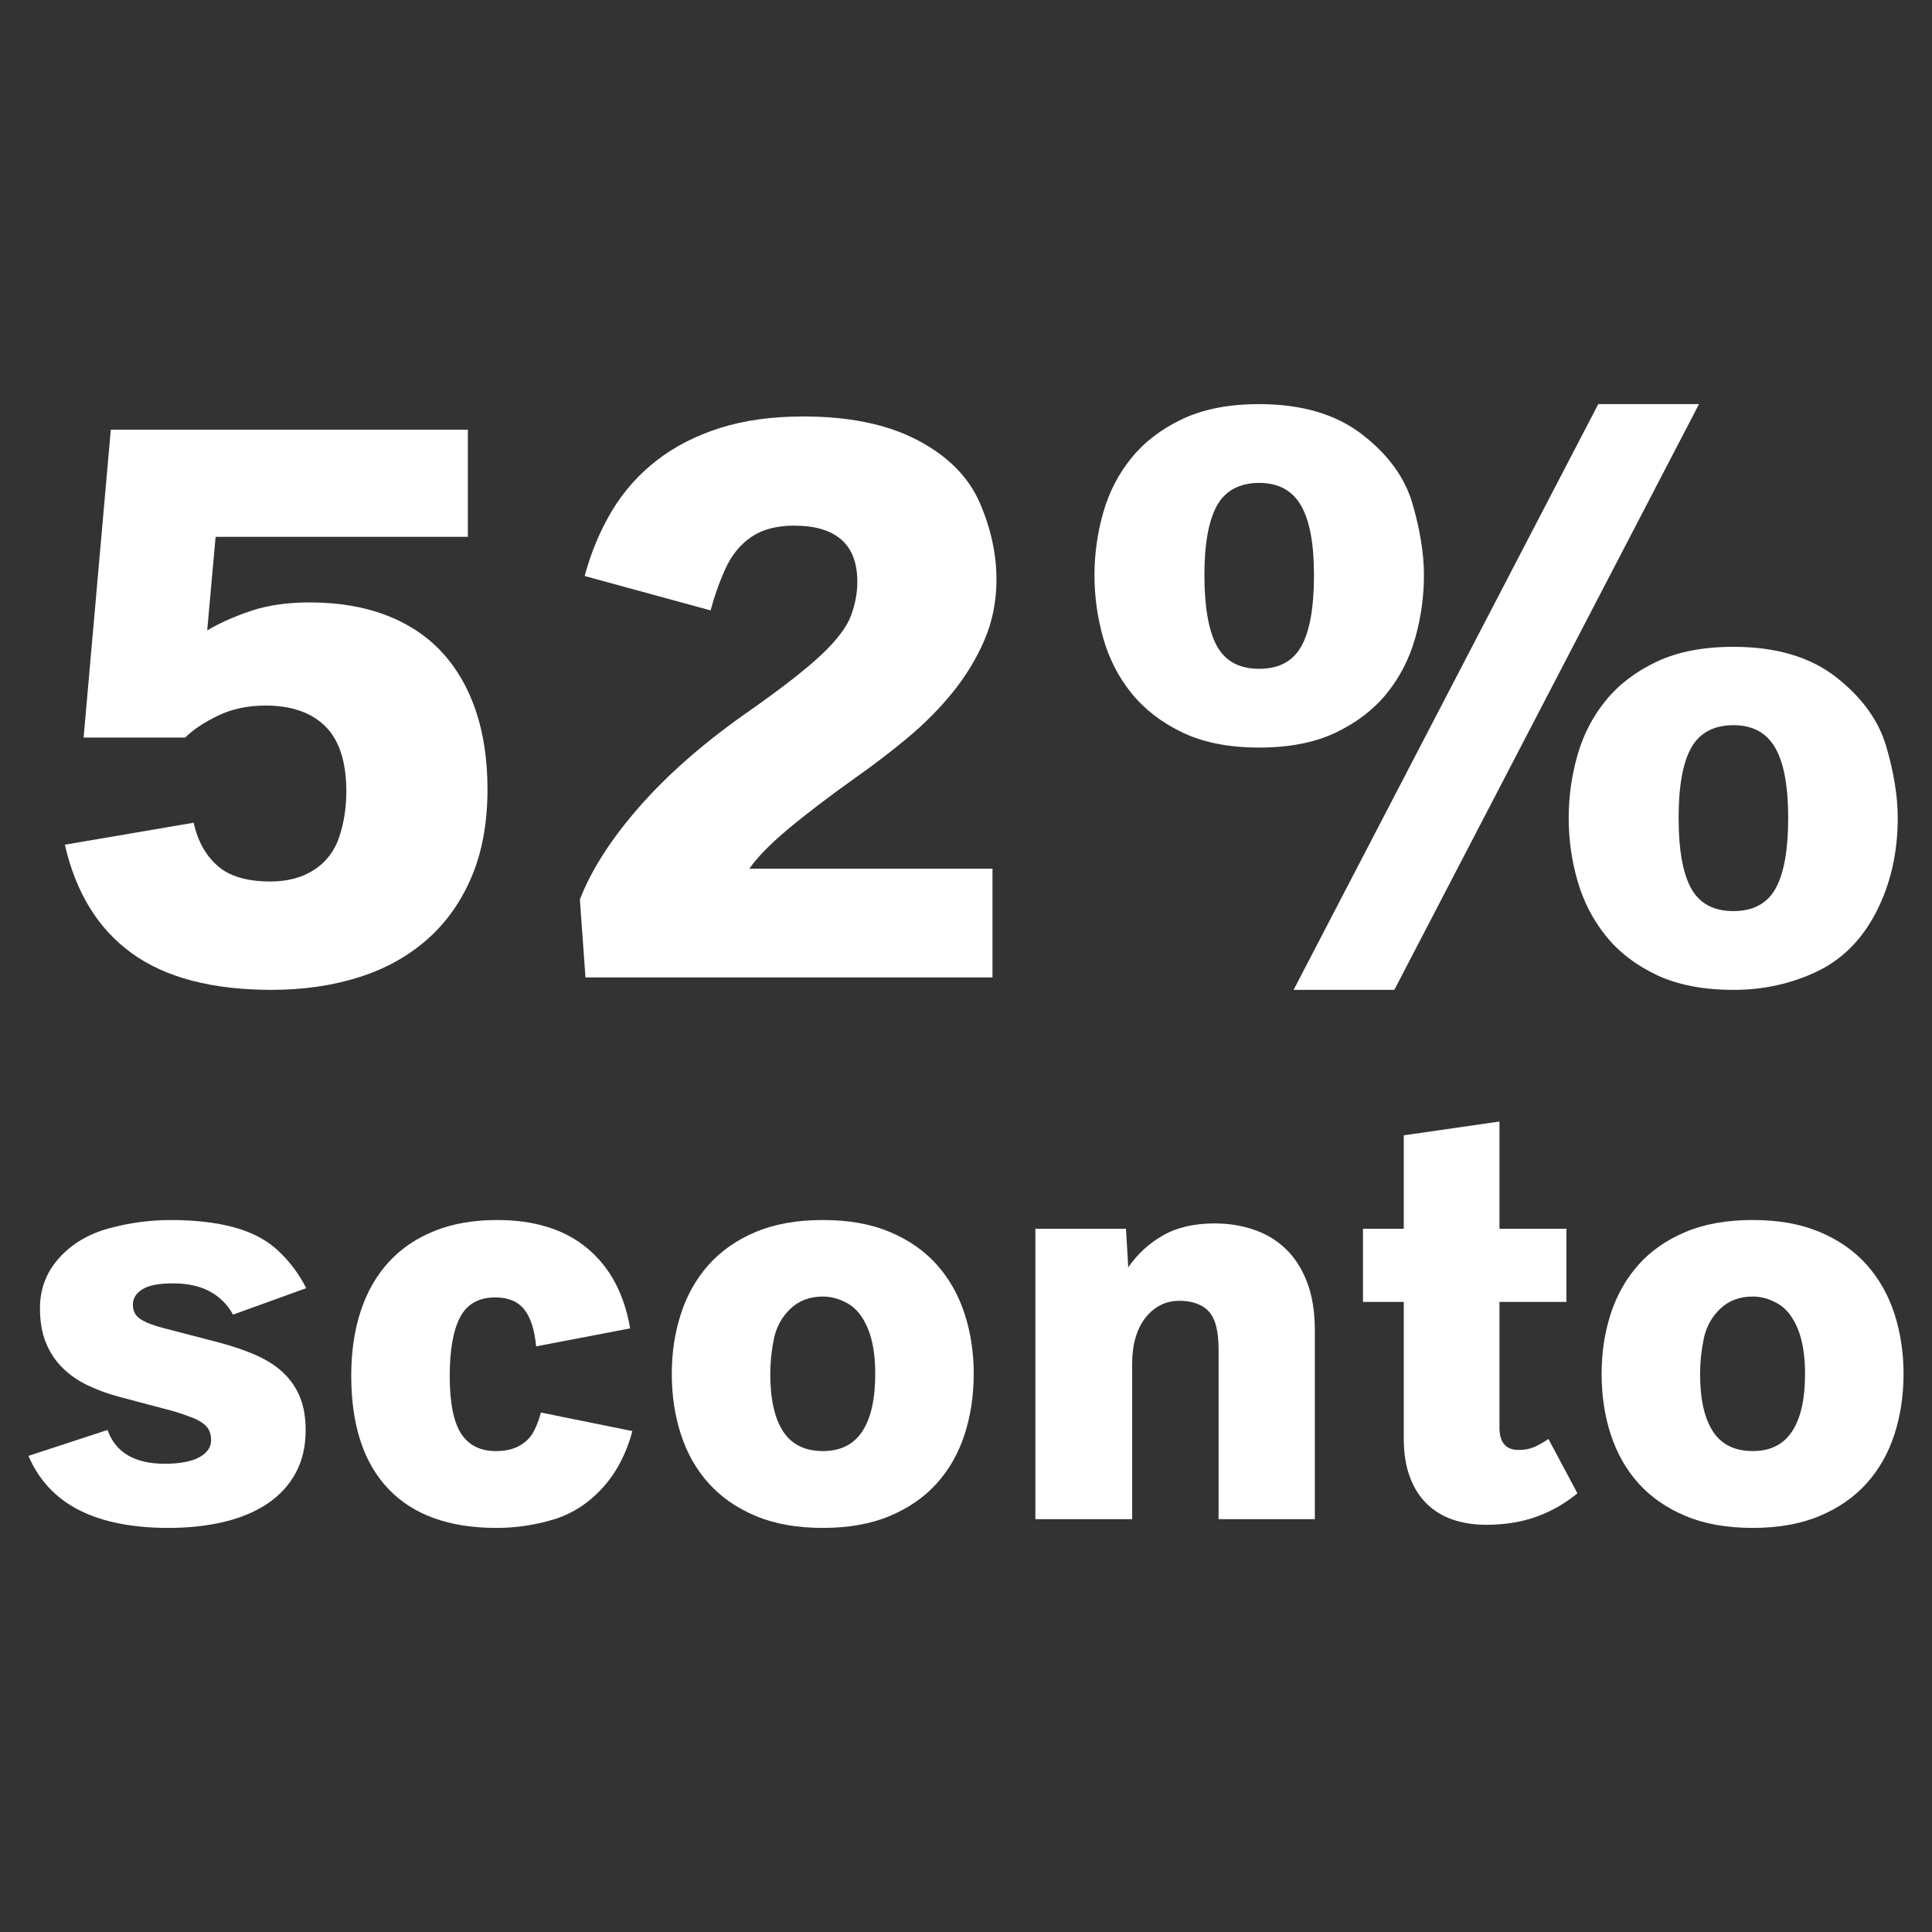 <?xml version="1.0" encoding="UTF-8"?><svg id="Ebene_1" xmlns="http://www.w3.org/2000/svg" viewBox="0 0 1000 1000"><rect x="0" y="0" width="1000" height="1000" fill="#333333" stroke="none"/><defs><style>.cls-1{fill:#fff;}</style></defs><path class="cls-1" d="M140.78,512.35c-30.91,0-55.09-6.31-72.54-18.94-17.46-12.62-29.01-31.35-34.66-56.19l66.64-11.38c2.07,9.38,6.17,16.8,12.31,22.25,6.14,5.45,15.28,8.17,27.42,8.17,8.97,0,16.56-2.03,22.76-6.11,6.21-4.07,10.52-9.76,12.93-17.07,2.41-7.31,3.62-15.11,3.62-23.39,0-15.31-3.62-26.56-10.87-33.73-7.24-7.17-17.56-10.76-30.94-10.76-9.25,0-17.49,1.76-24.73,5.28-7.24,3.52-12.87,7.28-16.87,11.28h-52.57l14.07-159.35h184.81v55.46H111.6l-4.35,48.43c6.48-3.86,14.07-7.24,22.76-10.14s18.76-4.35,30.22-4.35c14.9,0,28.11,2.21,39.63,6.62,11.52,4.42,21.14,10.8,28.87,19.14,7.72,8.35,13.59,18.49,17.59,30.42,4,11.94,6,25.42,6,40.46,0,17.38-2.76,32.56-8.28,45.53-5.52,12.97-13.25,23.8-23.18,32.49s-21.73,15.18-35.39,19.45c-13.66,4.28-28.56,6.42-44.7,6.42Z"/><path class="cls-1" d="M303.04,505.93l-2.9-40.36c5.93-15.31,16.17-31.28,30.73-47.91,14.55-16.62,32.8-32.66,54.74-48.12,18.35-12.83,31.56-23.08,39.63-30.73,8.07-7.66,13.17-14.45,15.31-20.38,2.14-5.93,3.21-11.66,3.21-17.18,0-9.79-2.76-17.11-8.28-21.94-5.52-4.83-13.66-7.24-24.42-7.24-9.11,0-16.52,1.97-22.25,5.9-5.73,3.93-10.18,9.42-13.35,16.45-3.18,7.04-5.73,14.21-7.66,21.52l-65.19-17.8c3.31-12.28,8-23.49,14.07-33.63,6.07-10.14,13.76-18.83,23.08-26.08s20.24-12.86,32.8-16.87c12.55-4,26.97-6,43.25-6,23.87,0,43.6,4.11,59.19,12.31,15.59,8.21,26.28,18.97,32.08,32.28,5.79,13.32,8.69,26.59,8.69,39.84,0,11.18-2.07,21.59-6.21,31.25-4.14,9.66-9.62,18.7-16.45,27.11-6.83,8.42-14.59,16.25-23.28,23.49-8.69,7.24-17.66,14.11-26.9,20.59-14.49,10.35-26.28,19.35-35.39,27.01s-15.66,14.38-19.66,20.18h125.83v56.29h-210.68Z"/><path class="cls-1" d="M651.76,386.94c-15.59,0-28.8-2.59-39.63-7.76-10.83-5.17-19.63-11.93-26.39-20.28-6.76-8.34-11.66-17.86-14.69-28.56-3.04-10.69-4.55-21.55-4.55-32.6s1.52-21.87,4.55-32.49c3.03-10.62,7.93-20.07,14.69-28.35,6.76-8.28,15.55-14.97,26.39-20.07,10.83-5.1,24.04-7.66,39.63-7.66,21.94,0,39.66,5.21,53.19,15.62,13.52,10.42,22.25,22.42,26.18,36.01,3.93,13.59,5.9,25.91,5.9,36.94s-1.52,21.91-4.55,32.6c-3.04,10.69-7.93,20.21-14.69,28.56-6.76,8.35-15.56,15.11-26.39,20.28-10.83,5.17-24.04,7.76-39.63,7.76ZM651.76,346.17c10.21,0,17.49-3.9,21.83-11.69,4.35-7.79,6.52-20.04,6.52-36.73s-2.24-28.32-6.73-36.11c-4.48-7.79-11.69-11.69-21.63-11.69s-17.49,3.9-21.83,11.69c-4.35,7.8-6.52,19.84-6.52,36.11s2.17,28.94,6.52,36.73c4.35,7.8,11.62,11.69,21.83,11.69ZM669.56,512.35l157.7-303.19h52.15l-157.7,303.19h-52.15ZM897.21,512.35c-15.59,0-28.8-2.55-39.63-7.66-10.83-5.1-19.63-11.86-26.39-20.28-6.76-8.41-11.66-17.93-14.69-28.56-3.04-10.62-4.55-21.45-4.55-32.49s1.52-21.87,4.55-32.49c3.03-10.62,7.93-20.07,14.69-28.35,6.76-8.28,15.55-14.97,26.39-20.07,10.83-5.1,24.04-7.66,39.63-7.66,22.07,0,39.8,5.25,53.19,15.73,13.38,10.49,22.04,22.49,25.97,36.01,3.93,13.52,5.9,25.8,5.9,36.84,0,17.94-3.69,34.12-11.07,48.53-7.38,14.42-17.69,24.77-30.94,31.04-13.25,6.28-27.59,9.42-43.05,9.42ZM897.21,471.58c10.21,0,17.49-3.9,21.83-11.69,4.35-7.79,6.52-19.97,6.52-36.53s-2.24-28.52-6.73-36.32c-4.48-7.79-11.69-11.69-21.63-11.69s-17.49,3.9-21.83,11.69c-4.35,7.8-6.52,19.9-6.52,36.32s2.17,28.73,6.52,36.53c4.35,7.8,11.62,11.69,21.83,11.69Z"/><path class="cls-1" d="M87.26,790.84c-18.74,0-34.16-3.06-46.25-9.18-12.09-6.12-20.85-15.49-26.29-28.11l40.93-13.4c4.17,11.65,14.03,17.48,29.57,17.48,7.87,0,13.84-1.12,17.92-3.35,4.08-2.23,6.12-5.19,6.12-8.88,0-3.01-.83-5.39-2.48-7.14-1.65-1.75-3.96-3.2-6.92-4.37-2.96-1.17-6.19-2.28-9.69-3.35l-27.97-7.43c-5.92-1.55-11.41-3.52-16.46-5.9-5.05-2.38-9.45-5.39-13.18-9.03-3.74-3.64-6.65-7.99-8.74-13.04-2.09-5.05-3.13-11.07-3.13-18.06,0-9.91,3.28-18.52,9.83-25.85,6.56-7.33,15.1-12.45,25.64-15.37,10.54-2.91,21.29-4.37,32.26-4.37,12.53,0,23.45,1.26,32.78,3.79,9.32,2.53,16.97,6.6,22.94,12.24,5.97,5.63,10.75,12.04,14.35,19.23l-37.87,13.69c-2.82-5.15-6.8-9.13-11.94-11.94-5.15-2.82-11.51-4.23-19.08-4.23s-12.58,1.02-15.88,3.06c-3.3,2.04-4.95,4.71-4.95,8.01s1.38,5.83,4.15,7.57c2.77,1.75,6.87,3.3,12.31,4.66l28.55,7.43c7.28,1.94,13.72,4.18,19.3,6.7,5.58,2.53,10.22,5.58,13.91,9.18,3.69,3.59,6.48,7.77,8.38,12.53,1.89,4.76,2.84,10.34,2.84,16.75,0,8.45-1.7,15.83-5.1,22.14-3.4,6.31-8.21,11.58-14.42,15.8-6.22,4.23-13.69,7.41-22.43,9.54s-18.4,3.2-28.99,3.2Z"/><path class="cls-1" d="M256.96,790.84c-24.47,0-43.12-6.72-55.93-20.17-12.82-13.45-19.23-32.99-19.23-58.63,0-12.43,1.65-23.62,4.95-33.58,3.3-9.95,8.16-18.4,14.57-25.35,6.41-6.94,14.3-12.28,23.67-16.02,9.37-3.74,20.12-5.61,32.26-5.61,19.52,0,35.13,4.9,46.83,14.71,11.7,9.81,19.06,23.6,22.07,41.37l-48.65,9.32c-.78-8.54-2.82-14.91-6.12-19.08-3.3-4.17-8.3-6.26-15-6.26-8.55,0-14.62,3.4-18.21,10.2-3.59,6.8-5.39,17-5.39,30.59s1.97,23.7,5.9,29.72c3.93,6.02,9.93,9.03,17.99,9.03,5.05,0,9.25-.99,12.6-2.99,3.35-1.99,5.8-4.61,7.35-7.87,1.55-3.25,2.67-6.29,3.35-9.1l47.34,9.61c-3.2,11.94-8.45,21.85-15.73,29.72s-15.71,13.23-25.27,16.09c-9.57,2.86-19.35,4.3-29.35,4.3Z"/><path class="cls-1" d="M425.93,790.84c-13.4,0-25.01-2.06-34.81-6.19-9.81-4.13-17.92-9.76-24.32-16.9-6.41-7.14-11.19-15.56-14.35-25.27-3.16-9.71-4.73-20.15-4.73-31.32s1.58-21.46,4.73-31.17c3.16-9.71,7.94-18.16,14.35-25.35,6.41-7.18,14.52-12.84,24.32-16.97,9.81-4.13,21.41-6.19,34.81-6.19s24.86,2.06,34.67,6.19c9.81,4.13,17.92,9.79,24.32,16.97,6.41,7.19,11.19,15.64,14.35,25.35,3.16,9.71,4.73,20.1,4.73,31.17s-1.58,21.61-4.73,31.32c-3.16,9.71-7.94,18.13-14.35,25.27-6.41,7.14-14.52,12.77-24.32,16.9-9.81,4.13-21.37,6.19-34.67,6.19ZM425.93,751.07c9.13,0,15.92-3.4,20.39-10.2,4.47-6.8,6.7-16.7,6.7-29.72,0-9.61-1.29-17.48-3.86-23.6-2.57-6.12-6-10.39-10.27-12.82-4.27-2.43-8.59-3.64-12.96-3.64-6.8,0-12.41,2.11-16.83,6.34-4.42,4.22-7.26,9.4-8.52,15.51-1.26,6.12-1.89,12.19-1.89,18.21,0,13.01,2.21,22.92,6.63,29.72,4.42,6.8,11.29,10.2,20.61,10.2Z"/><path class="cls-1" d="M535.91,786.32v-150.32h46.9l1.17,19.96c4.76-6.89,10.76-12.4,17.99-16.53,7.23-4.13,16.14-6.19,26.73-6.19,6.99,0,13.64,1.04,19.96,3.13,6.31,2.09,11.82,5.34,16.53,9.76,4.71,4.42,8.45,10.15,11.22,17.19,2.77,7.04,4.15,15.51,4.15,25.42v97.59h-49.82v-87.4c0-6.31-.68-11.31-2.04-15-1.36-3.69-3.64-6.39-6.85-8.09-3.2-1.7-6.99-2.55-11.36-2.55-3.69,0-7.02.78-9.98,2.33-2.96,1.56-5.54,3.74-7.72,6.56-2.18,2.82-3.86,6.21-5.03,10.2-1.17,3.98-1.75,8.45-1.75,13.4v80.55h-50.11Z"/><path class="cls-1" d="M769.26,789.23c-6.21,0-11.92-.87-17.12-2.62-5.2-1.75-9.69-4.44-13.47-8.08-3.79-3.64-6.75-8.28-8.88-13.91-2.14-5.63-3.2-12.33-3.2-20.1v-70.65h-21.12v-37.87h21.12v-48.36l49.53-7.14v55.5h34.67v37.87h-34.67v64.97c0,7.77,3.3,11.65,9.91,11.65,3.01,0,5.66-.48,7.94-1.46,2.28-.97,4.78-2.38,7.5-4.22l15,28.11c-6.31,5.24-13.35,9.27-21.12,12.09-7.77,2.81-16.46,4.22-26.07,4.22Z"/><path class="cls-1" d="M907.2,790.84c-13.4,0-25.01-2.06-34.81-6.19-9.81-4.13-17.92-9.76-24.32-16.9-6.41-7.14-11.19-15.56-14.35-25.27-3.16-9.71-4.73-20.15-4.73-31.32s1.58-21.46,4.73-31.17c3.16-9.71,7.94-18.16,14.35-25.35,6.41-7.18,14.52-12.84,24.32-16.97,9.81-4.13,21.41-6.19,34.81-6.19s24.86,2.06,34.67,6.19c9.81,4.13,17.92,9.79,24.32,16.97,6.41,7.19,11.19,15.64,14.35,25.35,3.16,9.71,4.73,20.1,4.73,31.17s-1.58,21.61-4.73,31.32c-3.16,9.71-7.94,18.13-14.35,25.27-6.41,7.14-14.52,12.77-24.32,16.9-9.81,4.13-21.37,6.19-34.67,6.19ZM907.2,751.07c9.13,0,15.92-3.4,20.39-10.2,4.47-6.8,6.7-16.7,6.7-29.72,0-9.61-1.29-17.48-3.86-23.6-2.57-6.12-6-10.39-10.27-12.82-4.27-2.43-8.59-3.64-12.96-3.64-6.8,0-12.41,2.11-16.83,6.34-4.42,4.22-7.26,9.4-8.52,15.51-1.26,6.12-1.89,12.19-1.89,18.21,0,13.01,2.21,22.92,6.63,29.72,4.42,6.8,11.29,10.2,20.61,10.2Z"/></svg>